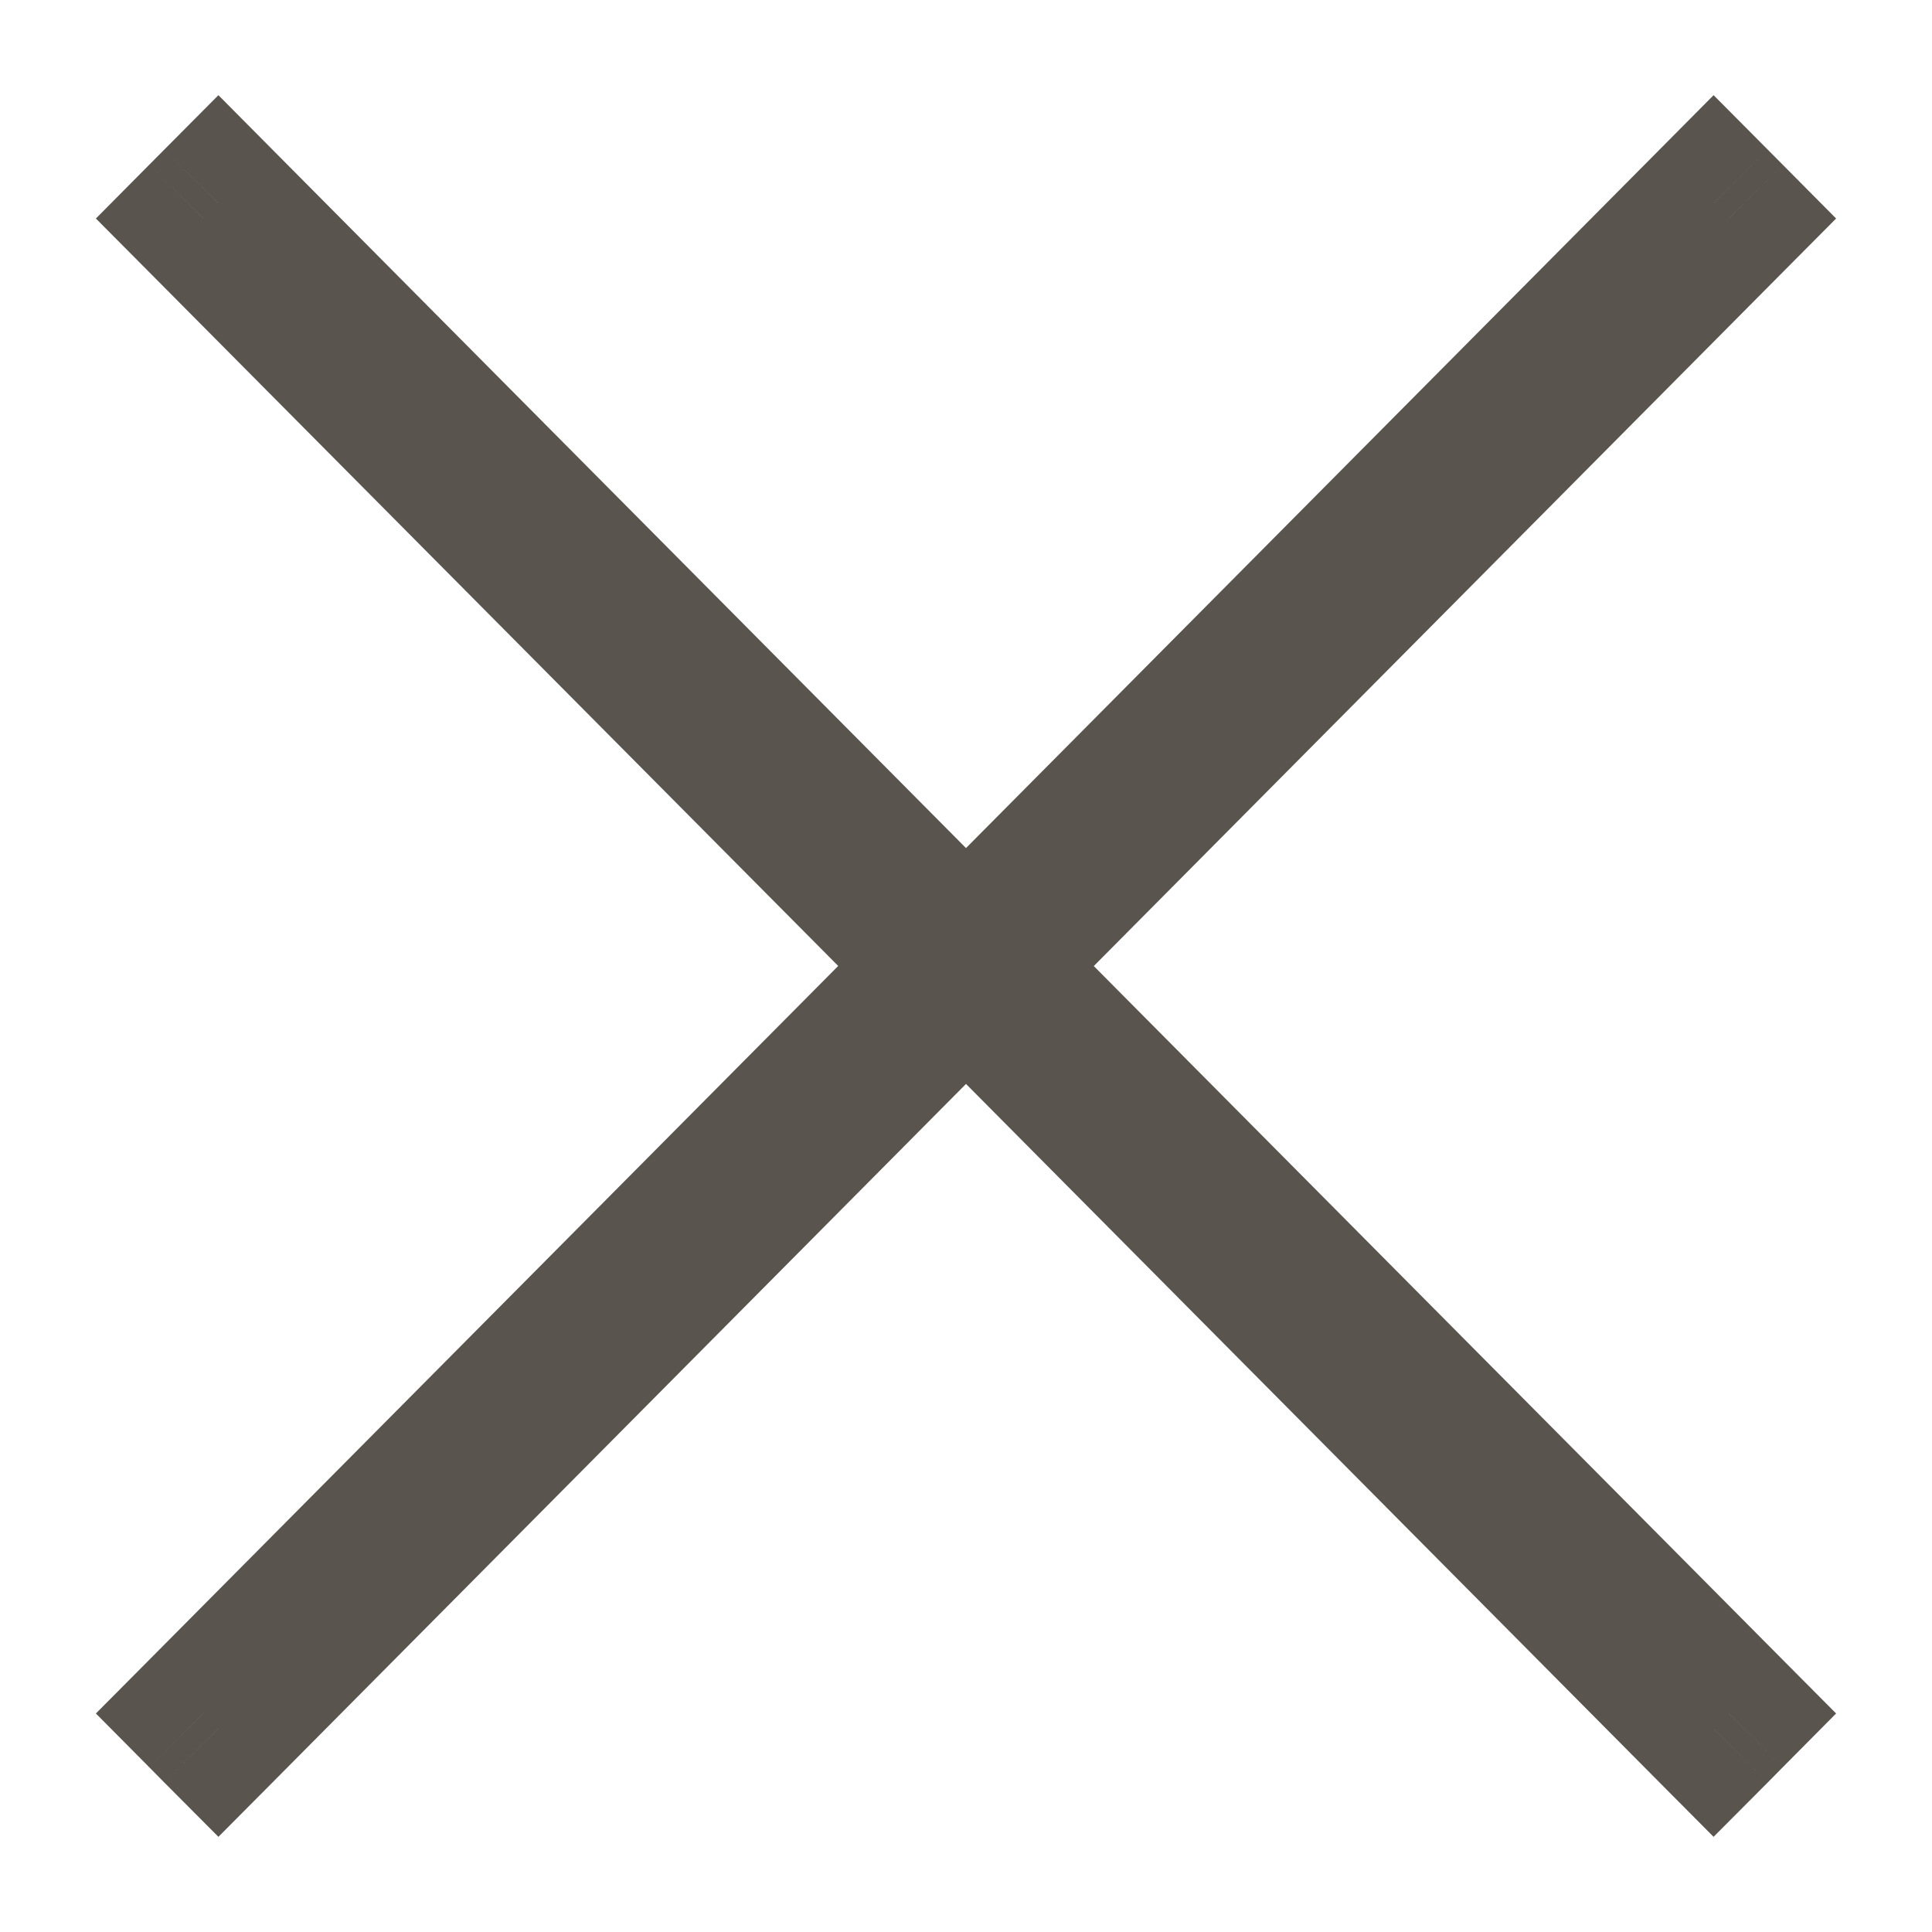 <svg width="19" height="19" viewBox="0 0 19 19" fill="none" xmlns="http://www.w3.org/2000/svg">
<path fill-rule="evenodd" clip-rule="evenodd" d="M9.5 9.596L2.148 17L2 16.851L9.3 9.5L2 2.149L2.148 2L9.5 9.404L16.852 2L17 2.149L9.7 9.5L17 16.851L16.852 17L9.5 9.596Z" fill="#59544E"/>
<path d="M2.148 17L1.615 17.529L2.148 18.064L2.68 17.529L2.148 17ZM9.5 9.596L10.032 9.067L9.5 8.532L8.968 9.067L9.5 9.596ZM2 16.851L1.468 16.323L0.943 16.851L1.468 17.38L2 16.851ZM9.3 9.5L9.832 10.028L10.357 9.5L9.832 8.971L9.3 9.5ZM2 2.149L1.468 1.62L0.943 2.149L1.468 2.677L2 2.149ZM2.148 2L2.68 1.472L2.148 0.936L1.615 1.472L2.148 2ZM9.5 9.404L8.968 9.933L9.5 10.469L10.032 9.933L9.5 9.404ZM16.852 2L17.385 1.472L16.852 0.936L16.32 1.472L16.852 2ZM17 2.149L17.532 2.677L18.057 2.149L17.532 1.62L17 2.149ZM9.7 9.5L9.168 8.972L8.643 9.5L9.168 10.029L9.7 9.5ZM17 16.851L17.532 17.38L18.057 16.851L17.532 16.323L17 16.851ZM16.852 17L16.32 17.529L16.852 18.064L17.385 17.529L16.852 17ZM2.68 17.529L10.032 10.124L8.968 9.067L1.615 16.471L2.68 17.529ZM1.468 17.38L1.615 17.529L2.68 16.471L2.532 16.323L1.468 17.38ZM8.768 8.971L1.468 16.323L2.532 17.38L9.832 10.028L8.768 8.971ZM1.468 2.677L8.768 10.028L9.832 8.971L2.532 1.62L1.468 2.677ZM1.615 1.472L1.468 1.62L2.532 2.677L2.68 2.528L1.615 1.472ZM10.032 8.876L2.68 1.472L1.615 2.528L8.968 9.933L10.032 8.876ZM16.32 1.472L8.968 8.876L10.032 9.933L17.385 2.528L16.32 1.472ZM17.532 1.62L17.385 1.472L16.32 2.528L16.468 2.677L17.532 1.62ZM10.232 10.029L17.532 2.677L16.468 1.62L9.168 8.972L10.232 10.029ZM17.532 16.323L10.232 8.972L9.168 10.029L16.468 17.38L17.532 16.323ZM17.385 17.529L17.532 17.38L16.468 16.323L16.32 16.471L17.385 17.529ZM8.968 10.124L16.32 17.529L17.385 16.471L10.032 9.067L8.968 10.124Z" fill="#59544E"/>
</svg>
